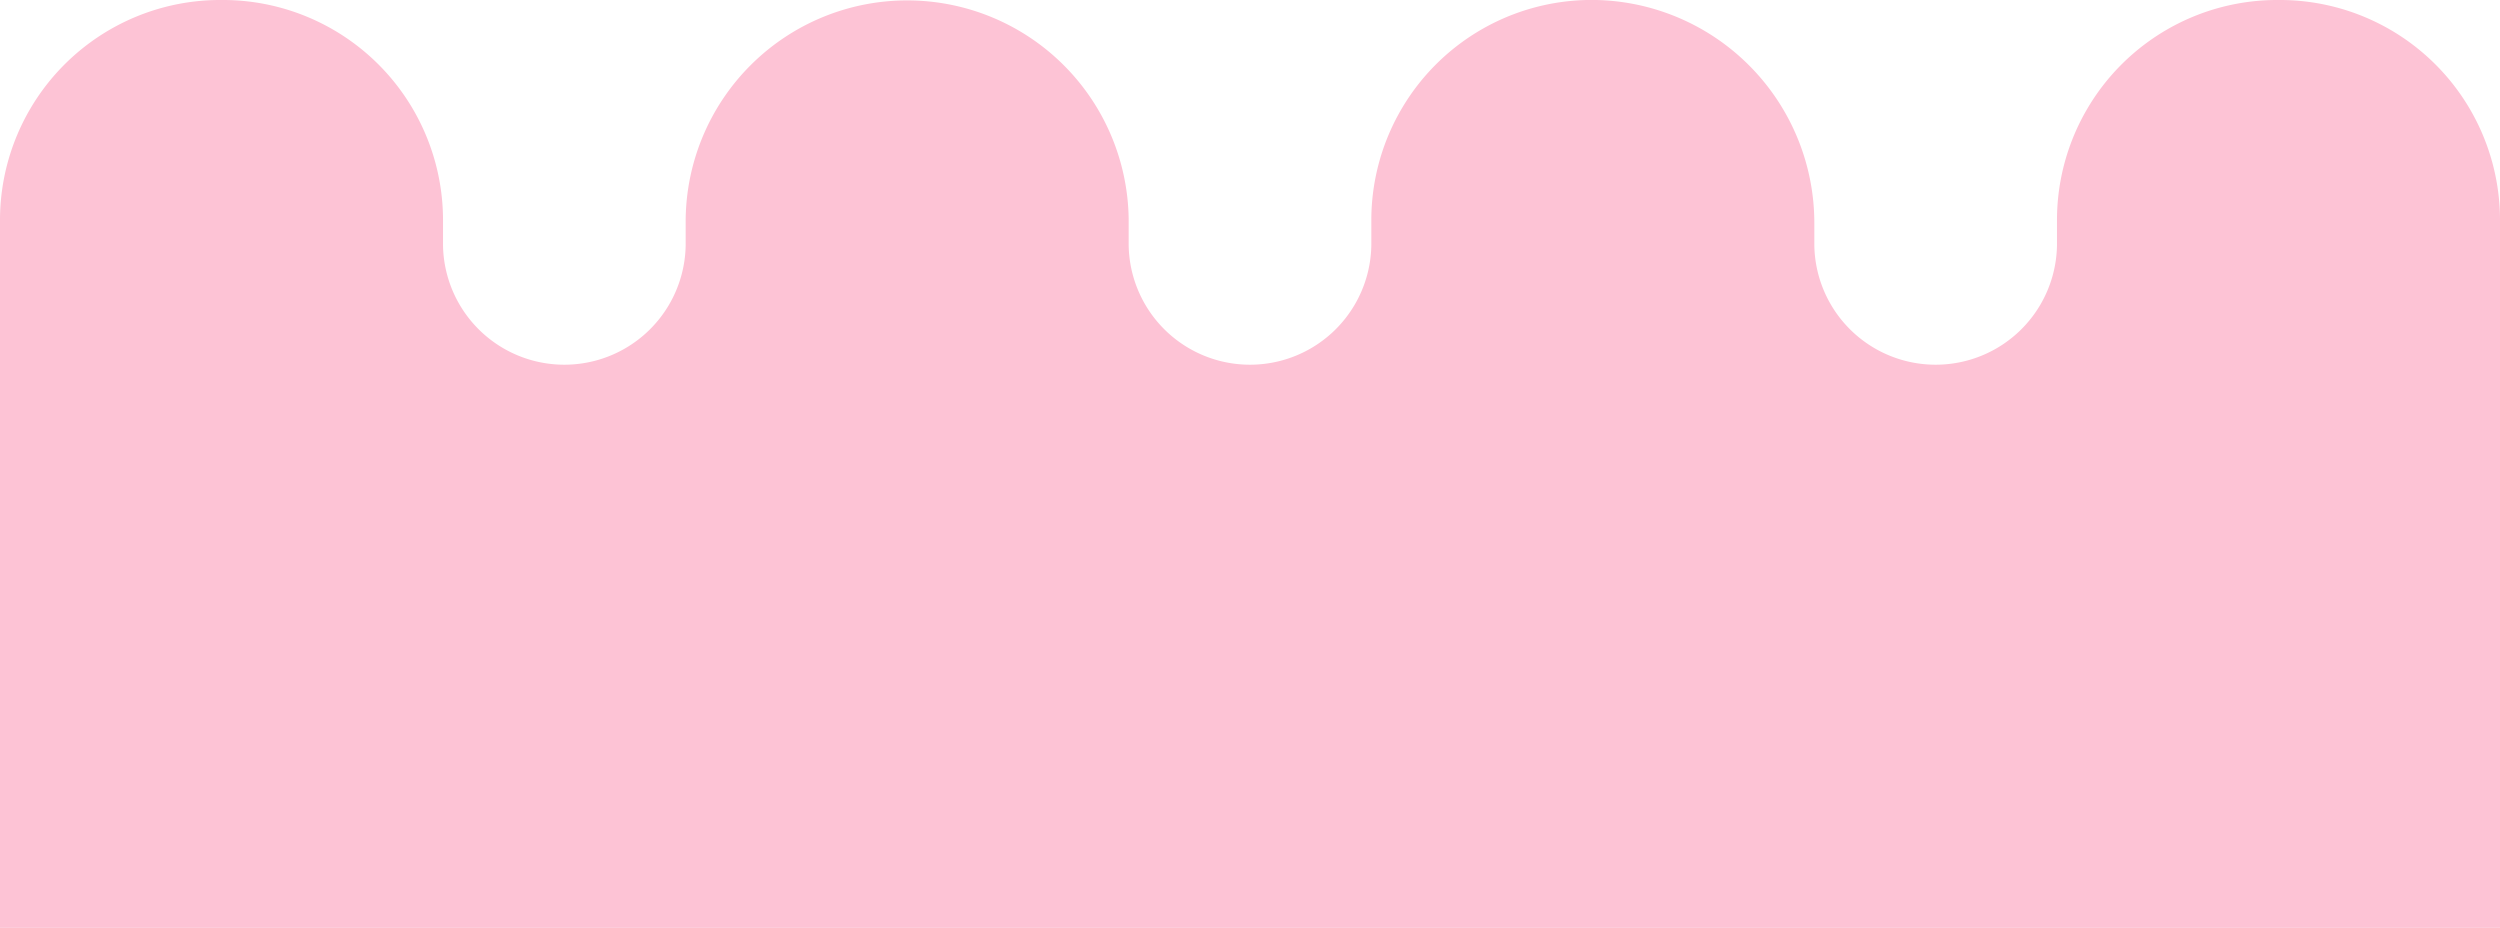 <svg xmlns="http://www.w3.org/2000/svg" width="194" height="72"><path fill="#fdc3d5" d="M176.811 0a17.09 17.09 0 0 0-17.189 16.994v2.029a9.416 9.416 0 0 1-18.83 0v-1.676A17.313 17.313 0 0 0 124.087.006a17.1 17.1 0 0 0-17.672 16.988v2.029a9.416 9.416 0 0 1-18.83 0v-2.029a17.19 17.19 0 0 0-34.377 0v2.029a9.416 9.416 0 0 1-18.83 0v-2.029A17.09 17.09 0 0 0 17.189 0 17.09 17.09 0 0 0 0 16.994V72h194V16.994A17.09 17.09 0 0 0 176.811 0" data-name="パス 1302"/></svg>